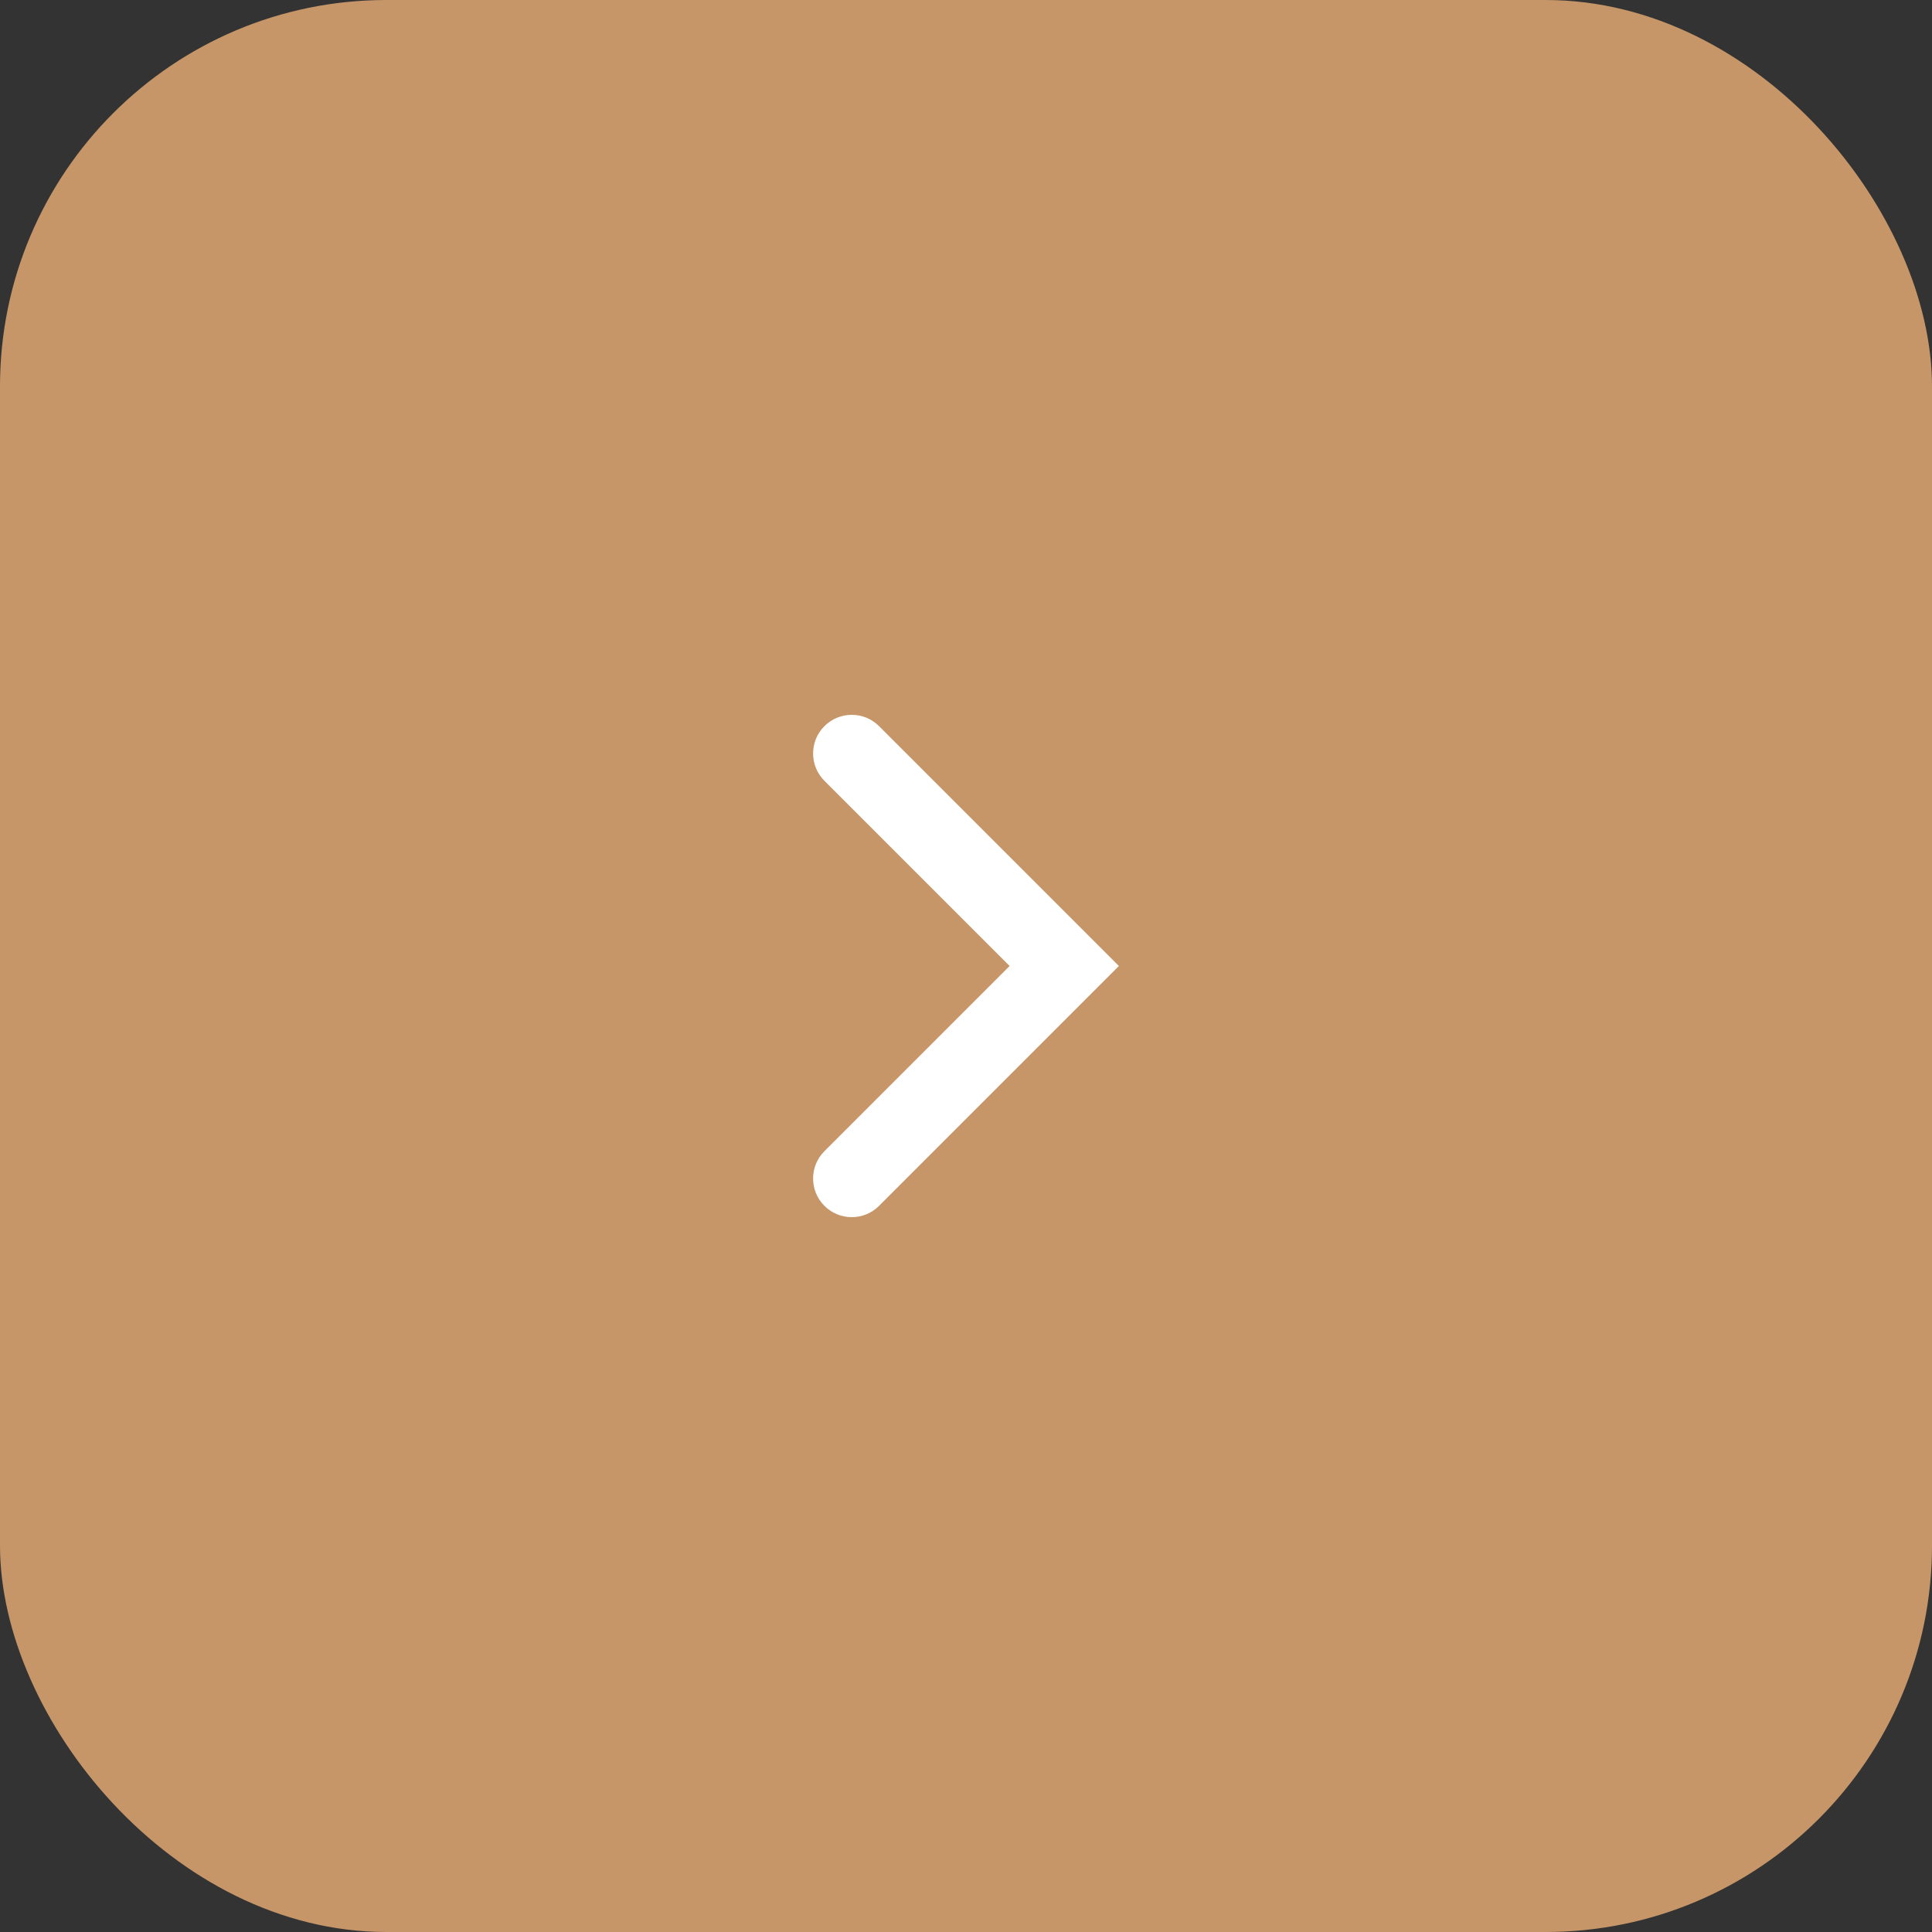 <?xml version="1.0" encoding="UTF-8"?> <svg xmlns="http://www.w3.org/2000/svg" width="50" height="50" viewBox="0 0 50 50" fill="none"><rect x="0" y="0" width="50" height="50" fill="#333333" stroke="none"/><rect width="50" height="50" rx="10" fill="#C79668"></rect><path fill-rule="evenodd" clip-rule="evenodd" d="M21.336 18.793C21.726 18.402 22.36 18.402 22.75 18.793L28.957 25L22.75 31.207C22.36 31.598 21.726 31.598 21.336 31.207C20.945 30.817 20.945 30.183 21.336 29.793L26.129 25L21.336 20.207C20.945 19.817 20.945 19.183 21.336 18.793Z" fill="white"></path></svg> 